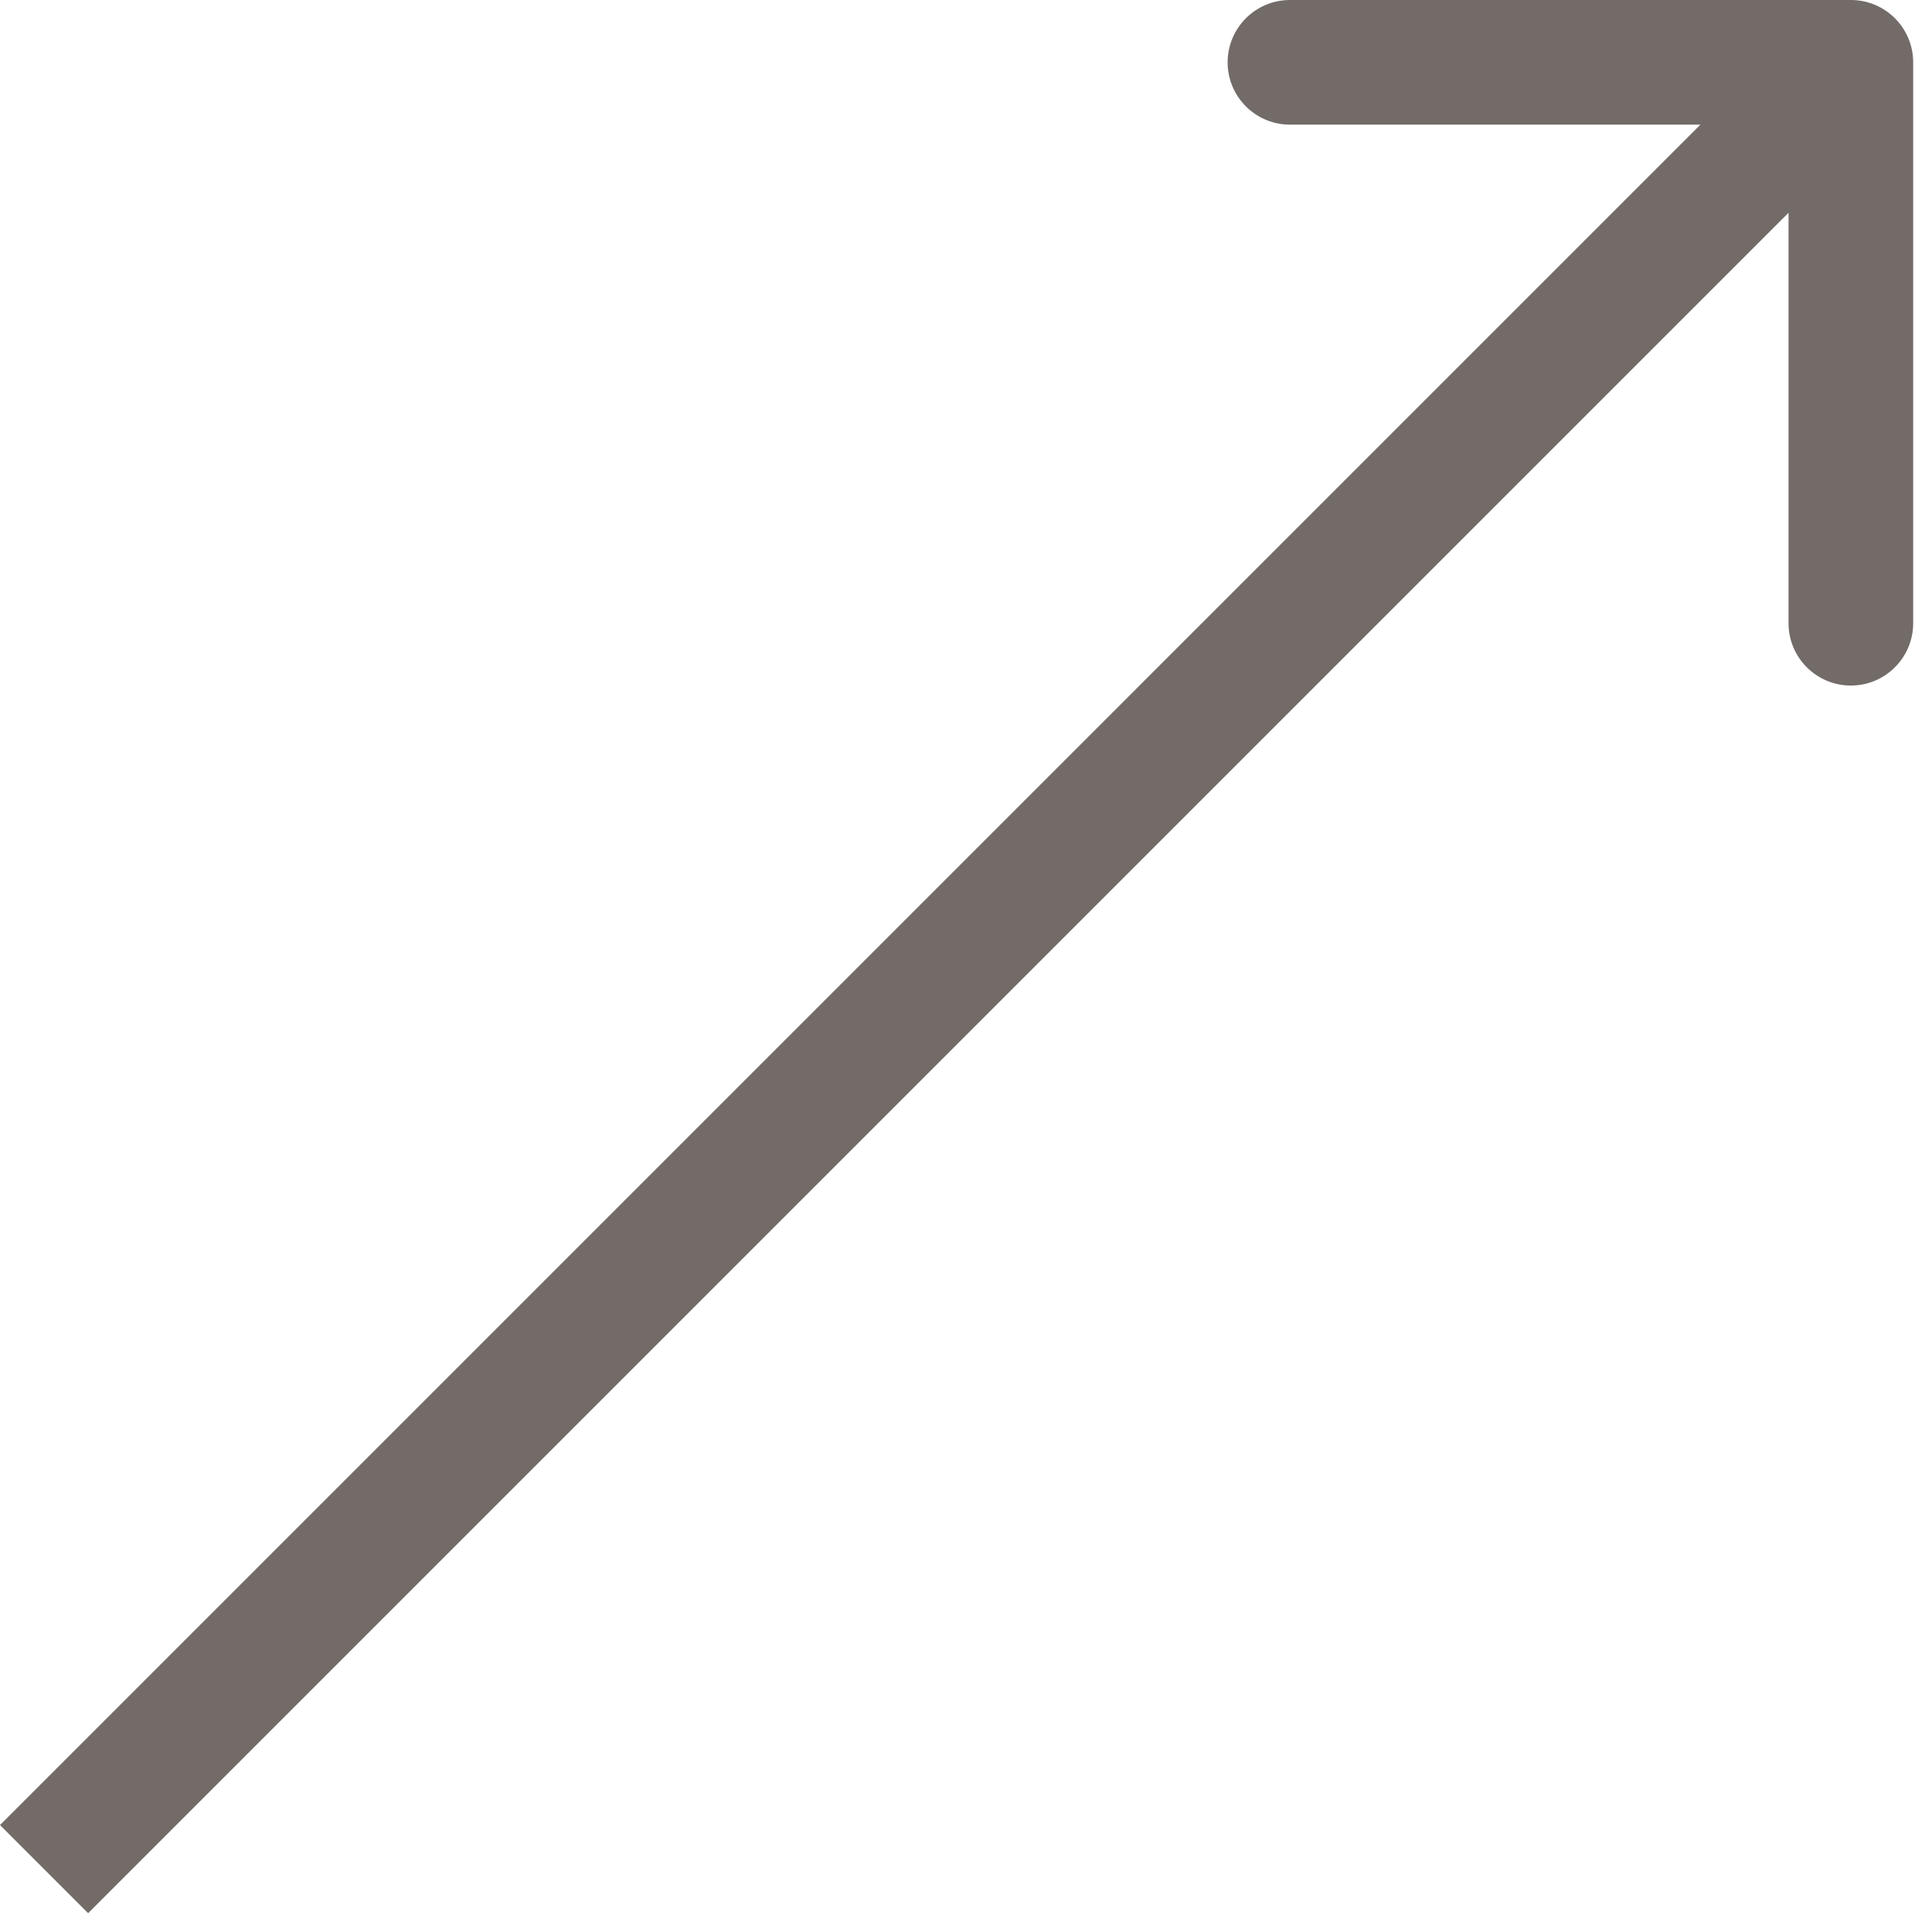 <?xml version="1.0" encoding="UTF-8"?> <svg xmlns="http://www.w3.org/2000/svg" width="31" height="31" viewBox="0 0 31 31" fill="none"><path d="M30.698 1C30.698 0.448 30.25 -7.91831e-09 29.698 3.42285e-08L20.698 -5.00652e-08C20.146 -5.00652e-08 19.698 0.448 19.698 1C19.698 1.552 20.146 2 20.698 2L28.698 2L28.698 10C28.698 10.552 29.146 11 29.698 11C30.25 11 30.698 10.552 30.698 10L30.698 1ZM0.707 28.577L-0 29.284L1.414 30.698L2.121 29.991L1.414 29.284L0.707 28.577ZM29.698 1L28.991 0.293L0.707 28.577L1.414 29.284L2.121 29.991L30.405 1.707L29.698 1Z" fill="#726B68"></path></svg> 